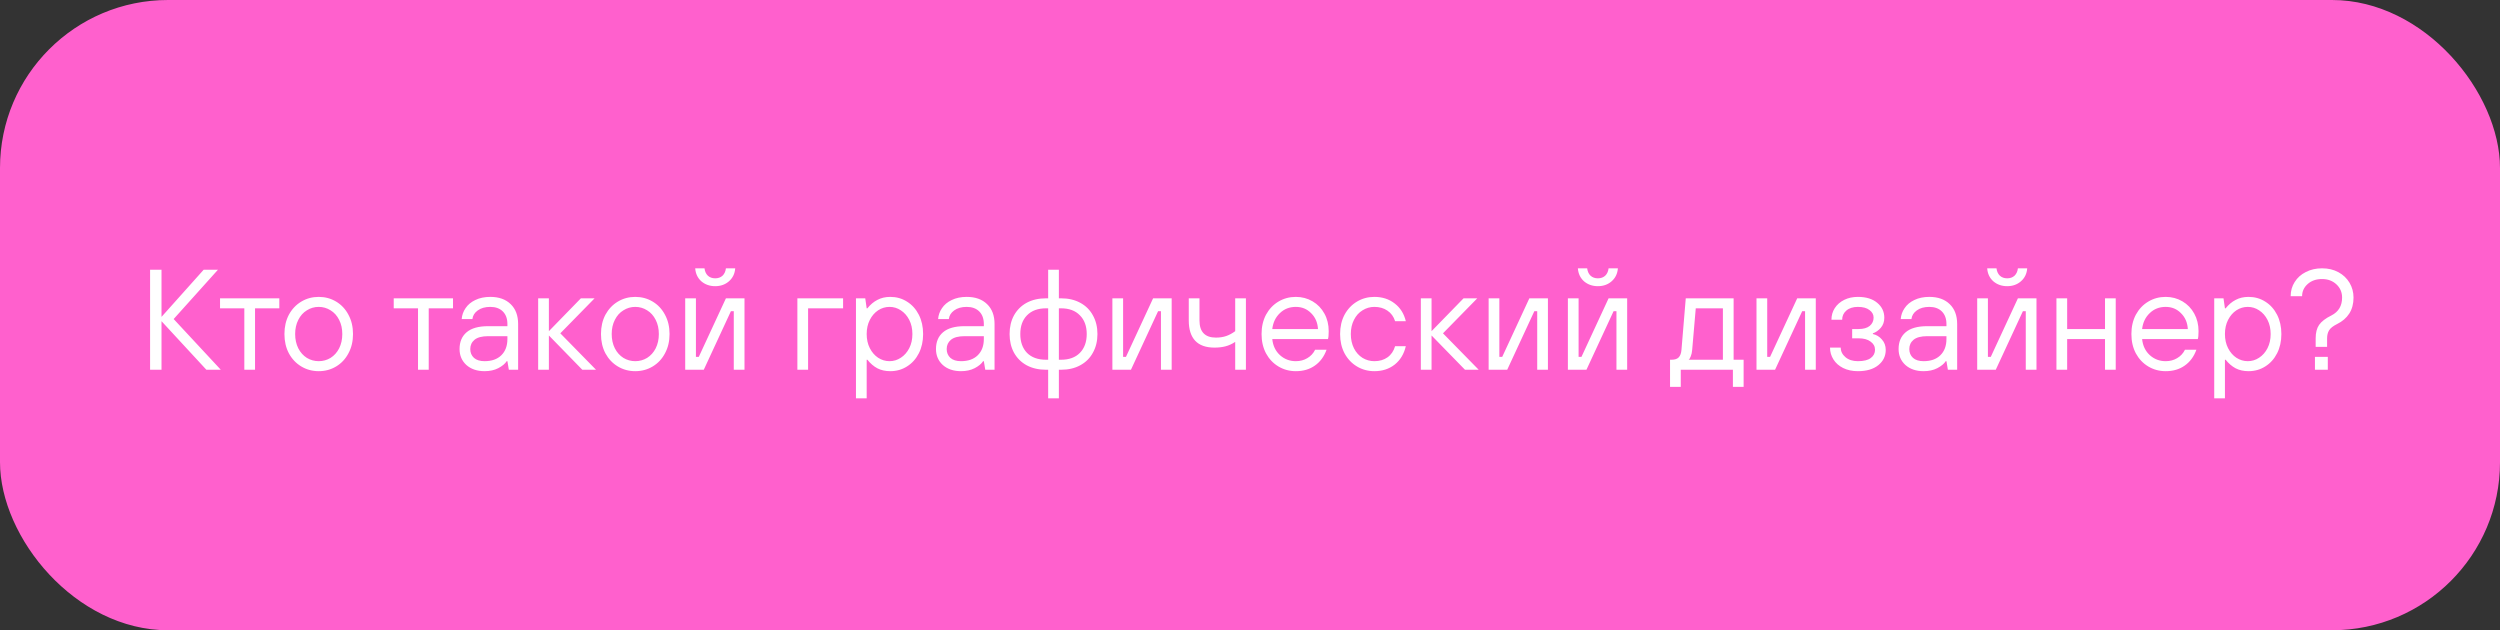 <svg width="595" height="150" viewBox="0 0 595 150" fill="none" xmlns="http://www.w3.org/2000/svg">
<rect x="0" y="0" width="595" height="150" fill="#333333" stroke="none"/>
<rect width="595" height="150" rx="40" fill="#FF60CD"/>
<path d="M38.44 88H35.72V64.2H38.44V75.42L48.47 64.2H51.87L41.33 75.93L52.55 88H49.116L38.44 76.44V88ZM60.699 88H58.149V73.38H52.369V71H66.479V73.38H60.699V88ZM75.856 88.34C74.337 88.34 72.955 87.966 71.708 87.218C70.461 86.47 69.475 85.427 68.75 84.09C68.047 82.753 67.696 81.223 67.696 79.5C67.696 77.777 68.047 76.247 68.75 74.91C69.475 73.573 70.461 72.53 71.708 71.782C72.955 71.034 74.337 70.66 75.856 70.66C77.375 70.66 78.757 71.034 80.004 71.782C81.251 72.53 82.225 73.573 82.928 74.91C83.653 76.247 84.016 77.777 84.016 79.5C84.016 81.223 83.653 82.753 82.928 84.09C82.225 85.427 81.251 86.47 80.004 87.218C78.757 87.966 77.375 88.34 75.856 88.34ZM75.856 85.96C76.876 85.96 77.817 85.699 78.678 85.178C79.539 84.634 80.219 83.875 80.718 82.9C81.217 81.903 81.466 80.769 81.466 79.5C81.466 78.231 81.217 77.109 80.718 76.134C80.219 75.137 79.539 74.377 78.678 73.856C77.817 73.312 76.876 73.04 75.856 73.04C74.836 73.04 73.895 73.312 73.034 73.856C72.173 74.377 71.493 75.137 70.994 76.134C70.495 77.109 70.246 78.231 70.246 79.5C70.246 80.769 70.495 81.903 70.994 82.9C71.493 83.875 72.173 84.634 73.034 85.178C73.895 85.699 74.836 85.96 75.856 85.96ZM102.037 88H99.487V73.38H93.707V71H107.817V73.38H102.037V88ZM115.324 88.34C113.556 88.34 112.116 87.853 111.006 86.878C109.918 85.881 109.374 84.611 109.374 83.07C109.374 81.37 109.929 80.044 111.04 79.092C112.173 78.117 113.884 77.63 116.174 77.63H120.764V77.12C120.764 75.851 120.401 74.853 119.676 74.128C118.95 73.403 117.953 73.04 116.684 73.04C115.46 73.04 114.462 73.323 113.692 73.89C112.944 74.434 112.524 75.114 112.434 75.93H109.884C109.952 75.001 110.258 74.139 110.802 73.346C111.346 72.53 112.116 71.884 113.114 71.408C114.134 70.909 115.324 70.66 116.684 70.66C118.746 70.66 120.367 71.238 121.546 72.394C122.724 73.527 123.314 75.103 123.314 77.12V88H121.104L120.764 85.96H120.594C120.208 86.572 119.54 87.127 118.588 87.626C117.658 88.102 116.57 88.34 115.324 88.34ZM115.324 85.96C117.024 85.96 118.35 85.495 119.302 84.566C120.276 83.614 120.764 82.322 120.764 80.69V80.01H116.174C114.723 80.01 113.646 80.293 112.944 80.86C112.264 81.427 111.924 82.163 111.924 83.07C111.924 83.931 112.218 84.634 112.808 85.178C113.397 85.699 114.236 85.96 115.324 85.96ZM130.633 88H128.083V71H130.633V78.82L138.249 71H141.513L133.353 79.33L141.853 88H138.589L130.633 79.84V88ZM151.194 88.34C149.675 88.34 148.292 87.966 147.046 87.218C145.799 86.47 144.813 85.427 144.088 84.09C143.385 82.753 143.034 81.223 143.034 79.5C143.034 77.777 143.385 76.247 144.088 74.91C144.813 73.573 145.799 72.53 147.046 71.782C148.292 71.034 149.675 70.66 151.194 70.66C152.712 70.66 154.095 71.034 155.342 71.782C156.588 72.53 157.563 73.573 158.266 74.91C158.991 76.247 159.354 77.777 159.354 79.5C159.354 81.223 158.991 82.753 158.266 84.09C157.563 85.427 156.588 86.47 155.342 87.218C154.095 87.966 152.712 88.34 151.194 88.34ZM151.194 85.96C152.214 85.96 153.154 85.699 154.016 85.178C154.877 84.634 155.557 83.875 156.056 82.9C156.554 81.903 156.804 80.769 156.804 79.5C156.804 78.231 156.554 77.109 156.056 76.134C155.557 75.137 154.877 74.377 154.016 73.856C153.154 73.312 152.214 73.04 151.194 73.04C150.174 73.04 149.233 73.312 148.372 73.856C147.51 74.377 146.83 75.137 146.332 76.134C145.833 77.109 145.584 78.231 145.584 79.5C145.584 80.769 145.833 81.903 146.332 82.9C146.83 83.875 147.51 84.634 148.372 85.178C149.233 85.699 150.174 85.96 151.194 85.96ZM167.499 88H163.079V71H165.629V84.94H166.309L172.769 71H177.189V88H174.639V74.06H173.959L167.499 88ZM170.219 68.11C168.927 68.11 167.828 67.725 166.921 66.954C166.037 66.161 165.55 65.129 165.459 63.86H167.669C167.76 64.608 168.032 65.197 168.485 65.628C168.939 66.036 169.517 66.24 170.219 66.24C170.922 66.24 171.5 66.036 171.953 65.628C172.407 65.197 172.679 64.608 172.769 63.86H174.979C174.889 65.129 174.39 66.161 173.483 66.954C172.599 67.725 171.511 68.11 170.219 68.11ZM192.325 88H189.775V71H200.655V73.38H192.325V88ZM203.72 94.8V71H205.93L206.27 73.38H206.44C207.143 72.496 207.936 71.827 208.82 71.374C209.704 70.898 210.724 70.66 211.88 70.66C213.353 70.66 214.679 71.034 215.858 71.782C217.059 72.53 218 73.573 218.68 74.91C219.36 76.247 219.7 77.777 219.7 79.5C219.7 81.223 219.36 82.753 218.68 84.09C218 85.427 217.059 86.47 215.858 87.218C214.679 87.966 213.353 88.34 211.88 88.34C210.724 88.34 209.704 88.113 208.82 87.66C207.936 87.184 207.143 86.504 206.44 85.62H206.27V94.8H203.72ZM211.71 85.96C212.685 85.96 213.58 85.688 214.396 85.144C215.235 84.6 215.903 83.841 216.402 82.866C216.901 81.891 217.15 80.769 217.15 79.5C217.15 78.231 216.901 77.109 216.402 76.134C215.903 75.159 215.235 74.4 214.396 73.856C213.58 73.312 212.685 73.04 211.71 73.04C210.735 73.04 209.829 73.312 208.99 73.856C208.174 74.4 207.517 75.159 207.018 76.134C206.519 77.109 206.27 78.231 206.27 79.5C206.27 80.769 206.519 81.891 207.018 82.866C207.517 83.841 208.174 84.6 208.99 85.144C209.829 85.688 210.735 85.96 211.71 85.96ZM228.713 88.34C226.945 88.34 225.505 87.853 224.395 86.878C223.307 85.881 222.763 84.611 222.763 83.07C222.763 81.37 223.318 80.044 224.429 79.092C225.562 78.117 227.273 77.63 229.562 77.63H234.153V77.12C234.153 75.851 233.79 74.853 233.065 74.128C232.339 73.403 231.342 73.04 230.073 73.04C228.849 73.04 227.851 73.323 227.081 73.89C226.333 74.434 225.913 75.114 225.823 75.93H223.273C223.341 75.001 223.647 74.139 224.191 73.346C224.735 72.53 225.505 71.884 226.503 71.408C227.523 70.909 228.713 70.66 230.073 70.66C232.135 70.66 233.756 71.238 234.935 72.394C236.113 73.527 236.703 75.103 236.703 77.12V88H234.493L234.153 85.96H233.983C233.597 86.572 232.929 87.127 231.977 87.626C231.047 88.102 229.959 88.34 228.713 88.34ZM228.713 85.96C230.413 85.96 231.739 85.495 232.691 84.566C233.665 83.614 234.153 82.322 234.153 80.69V80.01H229.562C228.112 80.01 227.035 80.293 226.333 80.86C225.653 81.427 225.312 82.163 225.312 83.07C225.312 83.931 225.607 84.634 226.197 85.178C226.786 85.699 227.625 85.96 228.713 85.96ZM252.522 71C254.267 71 255.786 71.351 257.078 72.054C258.392 72.757 259.401 73.754 260.104 75.046C260.829 76.338 261.192 77.823 261.192 79.5C261.192 81.177 260.829 82.662 260.104 83.954C259.401 85.246 258.392 86.243 257.078 86.946C255.786 87.649 254.267 88 252.522 88H252.012V94.8H249.462V88H248.952C247.206 88 245.676 87.649 244.362 86.946C243.07 86.243 242.061 85.246 241.336 83.954C240.633 82.662 240.282 81.177 240.282 79.5C240.282 77.823 240.633 76.338 241.336 75.046C242.061 73.754 243.07 72.757 244.362 72.054C245.676 71.351 247.206 71 248.952 71H249.462V64.2H252.012V71H252.522ZM242.832 79.5C242.832 81.381 243.364 82.877 244.43 83.988C245.518 85.076 247.025 85.62 248.952 85.62H249.462V73.38H248.952C247.025 73.38 245.518 73.935 244.43 75.046C243.364 76.134 242.832 77.619 242.832 79.5ZM252.522 85.62C254.448 85.62 255.944 85.076 257.01 83.988C258.098 82.877 258.642 81.381 258.642 79.5C258.642 77.619 258.098 76.134 257.01 75.046C255.944 73.935 254.448 73.38 252.522 73.38H252.012V85.62H252.522ZM269.167 88H264.747V71H267.297V84.94H267.977L274.437 71H278.857V88H276.307V74.06H275.627L269.167 88ZM293.977 81.37C293.229 81.869 292.458 82.22 291.665 82.424C290.894 82.628 290.021 82.73 289.047 82.73C287.007 82.73 285.477 82.186 284.457 81.098C283.437 80.01 282.927 78.401 282.927 76.27V71H285.477V76.27C285.477 77.63 285.805 78.65 286.463 79.33C287.12 80.01 288.095 80.35 289.387 80.35C290.293 80.35 291.109 80.225 291.835 79.976C292.56 79.727 293.274 79.341 293.977 78.82V71H296.527V88H293.977V81.37ZM308.411 88.34C306.892 88.34 305.509 87.966 304.263 87.218C303.016 86.47 302.03 85.427 301.305 84.09C300.602 82.753 300.251 81.223 300.251 79.5C300.251 77.777 300.602 76.247 301.305 74.91C302.03 73.573 303.016 72.53 304.263 71.782C305.509 71.034 306.892 70.66 308.411 70.66C309.861 70.66 311.187 71.011 312.389 71.714C313.59 72.417 314.531 73.391 315.211 74.638C315.891 75.862 316.231 77.256 316.231 78.82C316.231 79.727 316.174 80.35 316.061 80.69H302.801C302.959 82.277 303.571 83.557 304.637 84.532C305.702 85.484 306.96 85.96 308.411 85.96C309.431 85.96 310.337 85.722 311.131 85.246C311.947 84.77 312.57 84.101 313.001 83.24H315.721C315.131 84.872 314.202 86.13 312.933 87.014C311.686 87.898 310.179 88.34 308.411 88.34ZM313.681 78.31C313.59 76.769 313.046 75.511 312.049 74.536C311.074 73.539 309.861 73.04 308.411 73.04C306.892 73.04 305.623 73.539 304.603 74.536C303.583 75.511 302.982 76.769 302.801 78.31H313.681ZM327.104 88.34C325.585 88.34 324.203 87.966 322.956 87.218C321.709 86.47 320.723 85.427 319.998 84.09C319.295 82.753 318.944 81.223 318.944 79.5C318.944 77.777 319.295 76.247 319.998 74.91C320.723 73.573 321.709 72.53 322.956 71.782C324.203 71.034 325.585 70.66 327.104 70.66C328.985 70.66 330.595 71.181 331.932 72.224C333.269 73.244 334.153 74.649 334.584 76.44H332.034C331.694 75.352 331.082 74.513 330.198 73.924C329.337 73.335 328.305 73.04 327.104 73.04C326.084 73.04 325.143 73.312 324.282 73.856C323.421 74.377 322.741 75.137 322.242 76.134C321.743 77.109 321.494 78.231 321.494 79.5C321.494 80.769 321.743 81.903 322.242 82.9C322.741 83.875 323.421 84.634 324.282 85.178C325.143 85.699 326.084 85.96 327.104 85.96C328.328 85.96 329.371 85.654 330.232 85.042C331.093 84.43 331.694 83.546 332.034 82.39H334.584C334.153 84.249 333.269 85.711 331.932 86.776C330.595 87.819 328.985 88.34 327.104 88.34ZM340.709 88H338.159V71H340.709V78.82L348.325 71H351.589L343.429 79.33L351.929 88H348.665L340.709 79.84V88ZM358.716 88H354.296V71H356.846V84.94H357.526L363.986 71H368.406V88H365.856V74.06H365.176L358.716 88ZM377.575 88H373.155V71H375.705V84.94H376.385L382.845 71H387.265V88H384.715V74.06H384.035L377.575 88ZM380.295 68.11C379.003 68.11 377.904 67.725 376.997 66.954C376.113 66.161 375.626 65.129 375.535 63.86H377.745C377.836 64.608 378.108 65.197 378.561 65.628C379.015 66.036 379.593 66.24 380.295 66.24C380.998 66.24 381.576 66.036 382.029 65.628C382.483 65.197 382.755 64.608 382.845 63.86H385.055C384.965 65.129 384.466 66.161 383.559 66.954C382.675 67.725 381.587 68.11 380.295 68.11ZM397.471 92.08V85.62H397.811C398.581 85.62 399.148 85.439 399.511 85.076C399.896 84.691 400.123 84.079 400.191 83.24L401.211 71H412.601V85.62H414.981V92.08H412.431V88H400.021V92.08H397.471ZM410.051 85.62V73.38H403.591L402.741 83.24C402.695 83.852 402.582 84.373 402.401 84.804C402.242 85.235 402.072 85.507 401.891 85.62H410.051ZM422.466 88H418.046V71H420.596V84.94H421.276L427.736 71H432.156V88H429.606V74.06H428.926L422.466 88ZM442.175 88.34C440.861 88.34 439.693 88.091 438.673 87.592C437.676 87.093 436.905 86.413 436.361 85.552C435.817 84.691 435.545 83.75 435.545 82.73H438.095C438.095 83.614 438.469 84.373 439.217 85.008C439.965 85.643 440.951 85.96 442.175 85.96C443.558 85.96 444.578 85.711 445.235 85.212C445.915 84.713 446.255 84.056 446.255 83.24C446.255 82.447 445.904 81.801 445.201 81.302C444.521 80.781 443.569 80.52 442.345 80.52H440.815V78.31H442.345C443.501 78.31 444.385 78.061 444.997 77.562C445.609 77.041 445.915 76.383 445.915 75.59C445.915 74.865 445.587 74.264 444.929 73.788C444.295 73.289 443.377 73.04 442.175 73.04C441.019 73.04 440.101 73.335 439.421 73.924C438.764 74.491 438.435 75.216 438.435 76.1H435.885C435.885 75.08 436.146 74.162 436.667 73.346C437.211 72.507 437.959 71.85 438.911 71.374C439.863 70.898 440.951 70.66 442.175 70.66C444.147 70.66 445.689 71.136 446.799 72.088C447.91 73.017 448.465 74.196 448.465 75.624C448.465 76.576 448.182 77.381 447.615 78.038C447.049 78.673 446.425 79.103 445.745 79.33V79.5C446.584 79.681 447.298 80.112 447.887 80.792C448.499 81.472 448.805 82.299 448.805 83.274C448.805 84.747 448.216 85.96 447.037 86.912C445.859 87.864 444.238 88.34 442.175 88.34ZM457.814 88.34C456.046 88.34 454.607 87.853 453.496 86.878C452.408 85.881 451.864 84.611 451.864 83.07C451.864 81.37 452.419 80.044 453.53 79.092C454.663 78.117 456.375 77.63 458.664 77.63H463.254V77.12C463.254 75.851 462.891 74.853 462.166 74.128C461.441 73.403 460.443 73.04 459.174 73.04C457.95 73.04 456.953 73.323 456.182 73.89C455.434 74.434 455.015 75.114 454.924 75.93H452.374C452.442 75.001 452.748 74.139 453.292 73.346C453.836 72.53 454.607 71.884 455.604 71.408C456.624 70.909 457.814 70.66 459.174 70.66C461.237 70.66 462.857 71.238 464.036 72.394C465.215 73.527 465.804 75.103 465.804 77.12V88H463.594L463.254 85.96H463.084C462.699 86.572 462.03 87.127 461.078 87.626C460.149 88.102 459.061 88.34 457.814 88.34ZM457.814 85.96C459.514 85.96 460.84 85.495 461.792 84.566C462.767 83.614 463.254 82.322 463.254 80.69V80.01H458.664C457.213 80.01 456.137 80.293 455.434 80.86C454.754 81.427 454.414 82.163 454.414 83.07C454.414 83.931 454.709 84.634 455.298 85.178C455.887 85.699 456.726 85.96 457.814 85.96ZM474.993 88H470.573V71H473.123V84.94H473.803L480.263 71H484.683V88H482.133V74.06H481.453L474.993 88ZM477.713 68.11C476.421 68.11 475.322 67.725 474.415 66.954C473.531 66.161 473.044 65.129 472.953 63.86H475.163C475.254 64.608 475.526 65.197 475.979 65.628C476.433 66.036 477.011 66.24 477.713 66.24C478.416 66.24 478.994 66.036 479.447 65.628C479.901 65.197 480.173 64.608 480.263 63.86H482.473C482.383 65.129 481.884 66.161 480.977 66.954C480.093 67.725 479.005 68.11 477.713 68.11ZM491.983 88H489.433V71H491.983V78.31H500.993V71H503.543V88H500.993V80.69H491.983V88ZM515.432 88.34C513.913 88.34 512.531 87.966 511.284 87.218C510.037 86.47 509.051 85.427 508.326 84.09C507.623 82.753 507.272 81.223 507.272 79.5C507.272 77.777 507.623 76.247 508.326 74.91C509.051 73.573 510.037 72.53 511.284 71.782C512.531 71.034 513.913 70.66 515.432 70.66C516.883 70.66 518.209 71.011 519.41 71.714C520.611 72.417 521.552 73.391 522.232 74.638C522.912 75.862 523.252 77.256 523.252 78.82C523.252 79.727 523.195 80.35 523.082 80.69H509.822C509.981 82.277 510.593 83.557 511.658 84.532C512.723 85.484 513.981 85.96 515.432 85.96C516.452 85.96 517.359 85.722 518.152 85.246C518.968 84.77 519.591 84.101 520.022 83.24H522.742C522.153 84.872 521.223 86.13 519.954 87.014C518.707 87.898 517.2 88.34 515.432 88.34ZM520.702 78.31C520.611 76.769 520.067 75.511 519.07 74.536C518.095 73.539 516.883 73.04 515.432 73.04C513.913 73.04 512.644 73.539 511.624 74.536C510.604 75.511 510.003 76.769 509.822 78.31H520.702ZM526.985 94.8V71H529.195L529.535 73.38H529.705C530.408 72.496 531.201 71.827 532.085 71.374C532.969 70.898 533.989 70.66 535.145 70.66C536.619 70.66 537.945 71.034 539.123 71.782C540.325 72.53 541.265 73.573 541.945 74.91C542.625 76.247 542.965 77.777 542.965 79.5C542.965 81.223 542.625 82.753 541.945 84.09C541.265 85.427 540.325 86.47 539.123 87.218C537.945 87.966 536.619 88.34 535.145 88.34C533.989 88.34 532.969 88.113 532.085 87.66C531.201 87.184 530.408 86.504 529.705 85.62H529.535V94.8H526.985ZM534.975 85.96C535.95 85.96 536.845 85.688 537.661 85.144C538.5 84.6 539.169 83.841 539.667 82.866C540.166 81.891 540.415 80.769 540.415 79.5C540.415 78.231 540.166 77.109 539.667 76.134C539.169 75.159 538.5 74.4 537.661 73.856C536.845 73.312 535.95 73.04 534.975 73.04C534.001 73.04 533.094 73.312 532.255 73.856C531.439 74.4 530.782 75.159 530.283 76.134C529.785 77.109 529.535 78.231 529.535 79.5C529.535 80.769 529.785 81.891 530.283 82.866C530.782 83.841 531.439 84.6 532.255 85.144C533.094 85.688 534.001 85.96 534.975 85.96ZM551.128 80.52C551.128 79.183 551.4 78.117 551.944 77.324C552.511 76.508 553.485 75.76 554.868 75.08C556.568 74.219 557.418 72.802 557.418 70.83C557.418 69.561 556.965 68.507 556.058 67.668C555.151 66.829 554.018 66.41 552.658 66.41C551.253 66.41 550.108 66.807 549.224 67.6C548.34 68.393 547.898 69.357 547.898 70.49H545.178C545.178 69.243 545.495 68.121 546.13 67.124C546.765 66.104 547.649 65.311 548.782 64.744C549.915 64.155 551.207 63.86 552.658 63.86C554.109 63.86 555.401 64.166 556.534 64.778C557.667 65.39 558.551 66.229 559.186 67.294C559.821 68.359 560.138 69.538 560.138 70.83C560.138 72.303 559.798 73.573 559.118 74.638C558.438 75.681 557.475 76.508 556.228 77.12C555.276 77.596 554.641 78.095 554.324 78.616C554.007 79.137 553.848 79.772 553.848 80.52V82.56H551.128V80.52ZM554.018 88H550.958V84.94H554.018V88Z" fill="white"/>
</svg>

